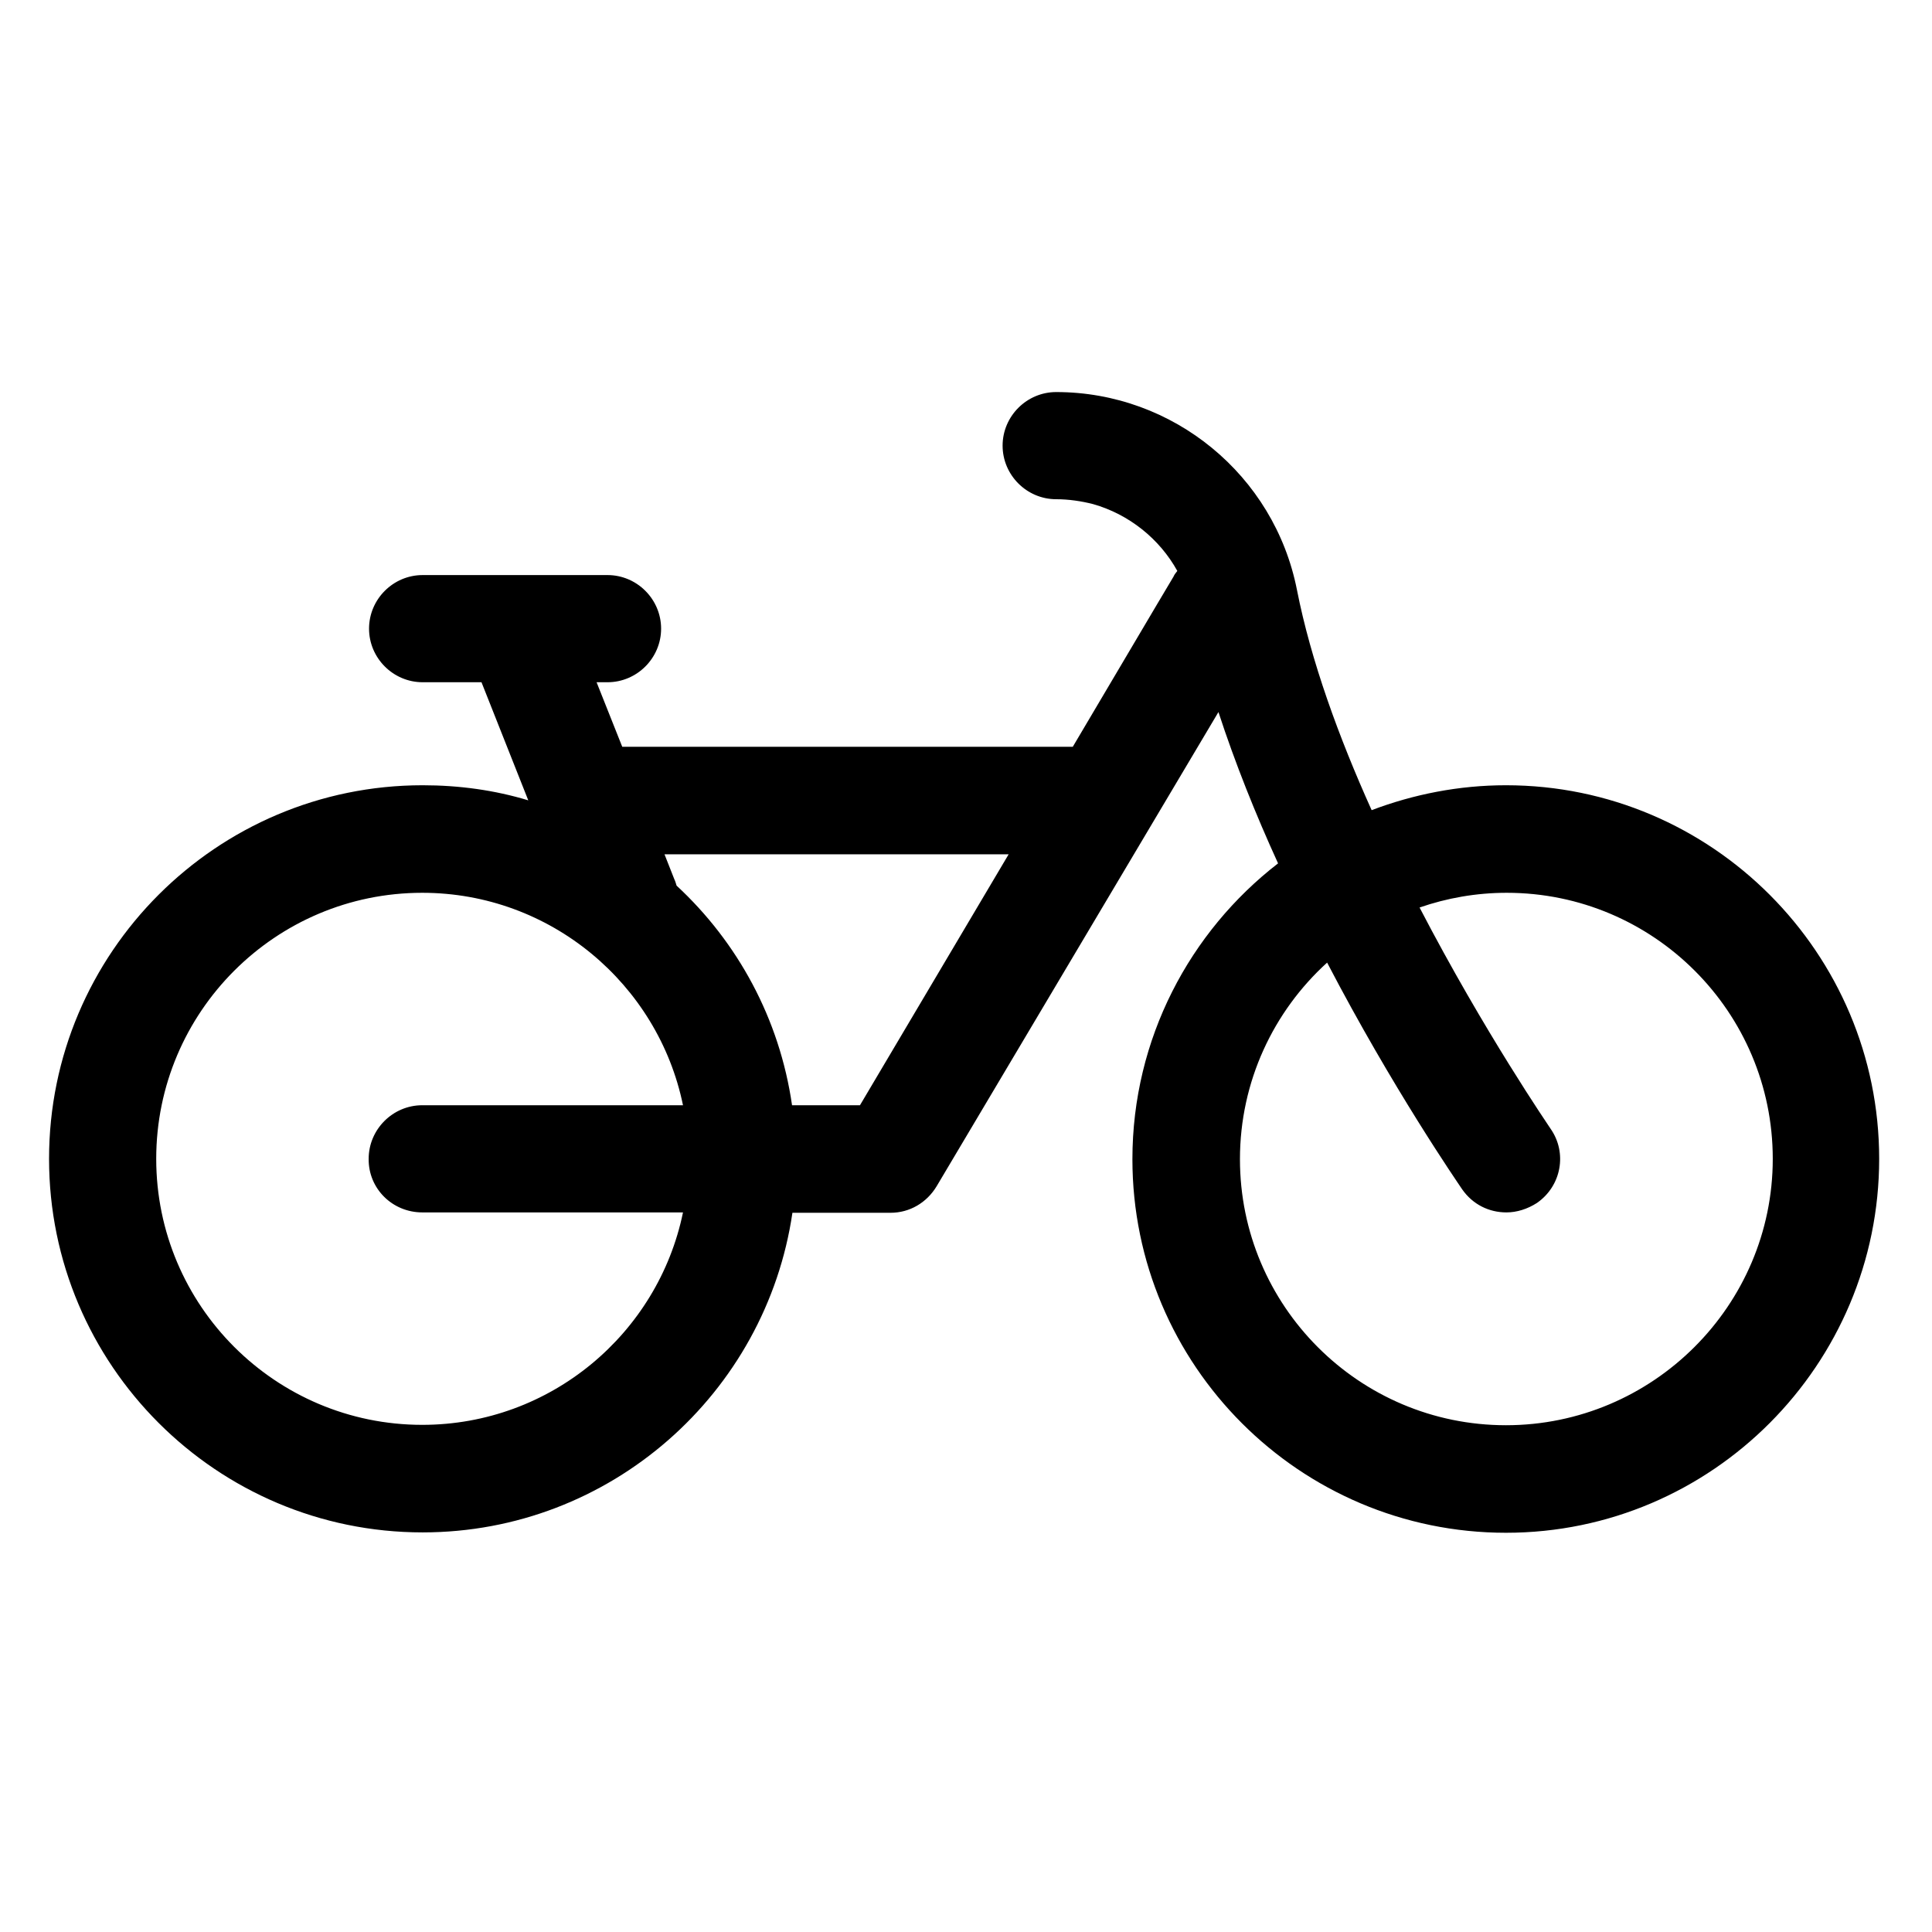 <?xml version="1.0" encoding="utf-8"?>
<!-- Generator: Adobe Illustrator 25.2.3, SVG Export Plug-In . SVG Version: 6.00 Build 0)  -->
<svg version="1.1" id="Capa_1" xmlns="http://www.w3.org/2000/svg" xmlns:xlink="http://www.w3.org/1999/xlink" x="0px" y="0px"
	 viewBox="0 0 512 512" style="enable-background:new 0 0 512 512;" xml:space="preserve">
<g>
	<g>
		<path d="M399.1,208.1c-12.5,0-24.5,2.4-35.6,6.6c-8.7-19.3-16.1-39.6-19.8-58.4c-6-30.4-32.8-52.4-63.8-52.4
			c-7.8,0-14.2,6.4-14.2,14.2s6.4,14.2,14.2,14.2c3.3,0,6.7,0.5,9.8,1.3c9.5,2.7,17.6,9.2,22.3,17.7c-0.4,0.5-0.8,1-1,1.5l-4.4,7.4
			l-22.3,37.7H164.9l-6.8-17.1h2.9c7.8,0,14.2-6.4,14.2-14.2s-6.4-14.2-14.2-14.2h-49c-7.8,0-14.2,6.4-14.2,14.2s6.4,14.2,14.2,14.2
			h15.6l12.4,31.3c-8.9-2.7-18.3-4-28-4c-54.6,0-99,44.4-99,99s44.4,99,99,99c49.8,0,91-36.9,98-84.7h26c5.1,0,9.6-2.7,12.2-7
			l74.7-125.7c4.4,13.5,9.9,27.2,15.8,40.1c-23.4,18.1-38.6,46.5-38.6,78.4c0,54.6,44.4,99,99,99s98.9-44.6,98.9-99.1
			S453.7,208.1,399.1,208.1z M111.9,321.3h69.1c-6.6,32.1-35.1,56.3-69.1,56.3c-38.9,0-70.5-31.6-70.5-70.5s31.6-70.5,70.5-70.5
			c34,0,62.5,24.2,69.1,56.3h-69.1c-7.8,0-14.2,6.4-14.2,14.2C97.6,315,104,321.3,111.9,321.3z M227.9,292.9h-18
			c-3.3-22.9-14.4-43.2-30.6-58.2c-0.2-0.6-0.3-1.1-0.6-1.7l-2.6-6.6h91.2L227.9,292.9z M399.1,377.7c-38.9,0-70.5-31.6-70.5-70.5
			c0-20.6,8.9-39.2,23.1-52.1c17.4,33.4,34.6,58.3,35.8,60.1c2.8,4,7.1,6.1,11.7,6.1c2.8,0,5.6-0.9,8.1-2.5
			c6.5-4.5,8.1-13.3,3.6-19.7c-0.3-0.5-17.5-25.5-34.7-58.6c7.2-2.5,15-3.9,23.1-3.9c38.9,0,70.5,31.6,70.5,70.5
			S438,377.7,399.1,377.7z"/>
	</g>
</g>
</svg>
